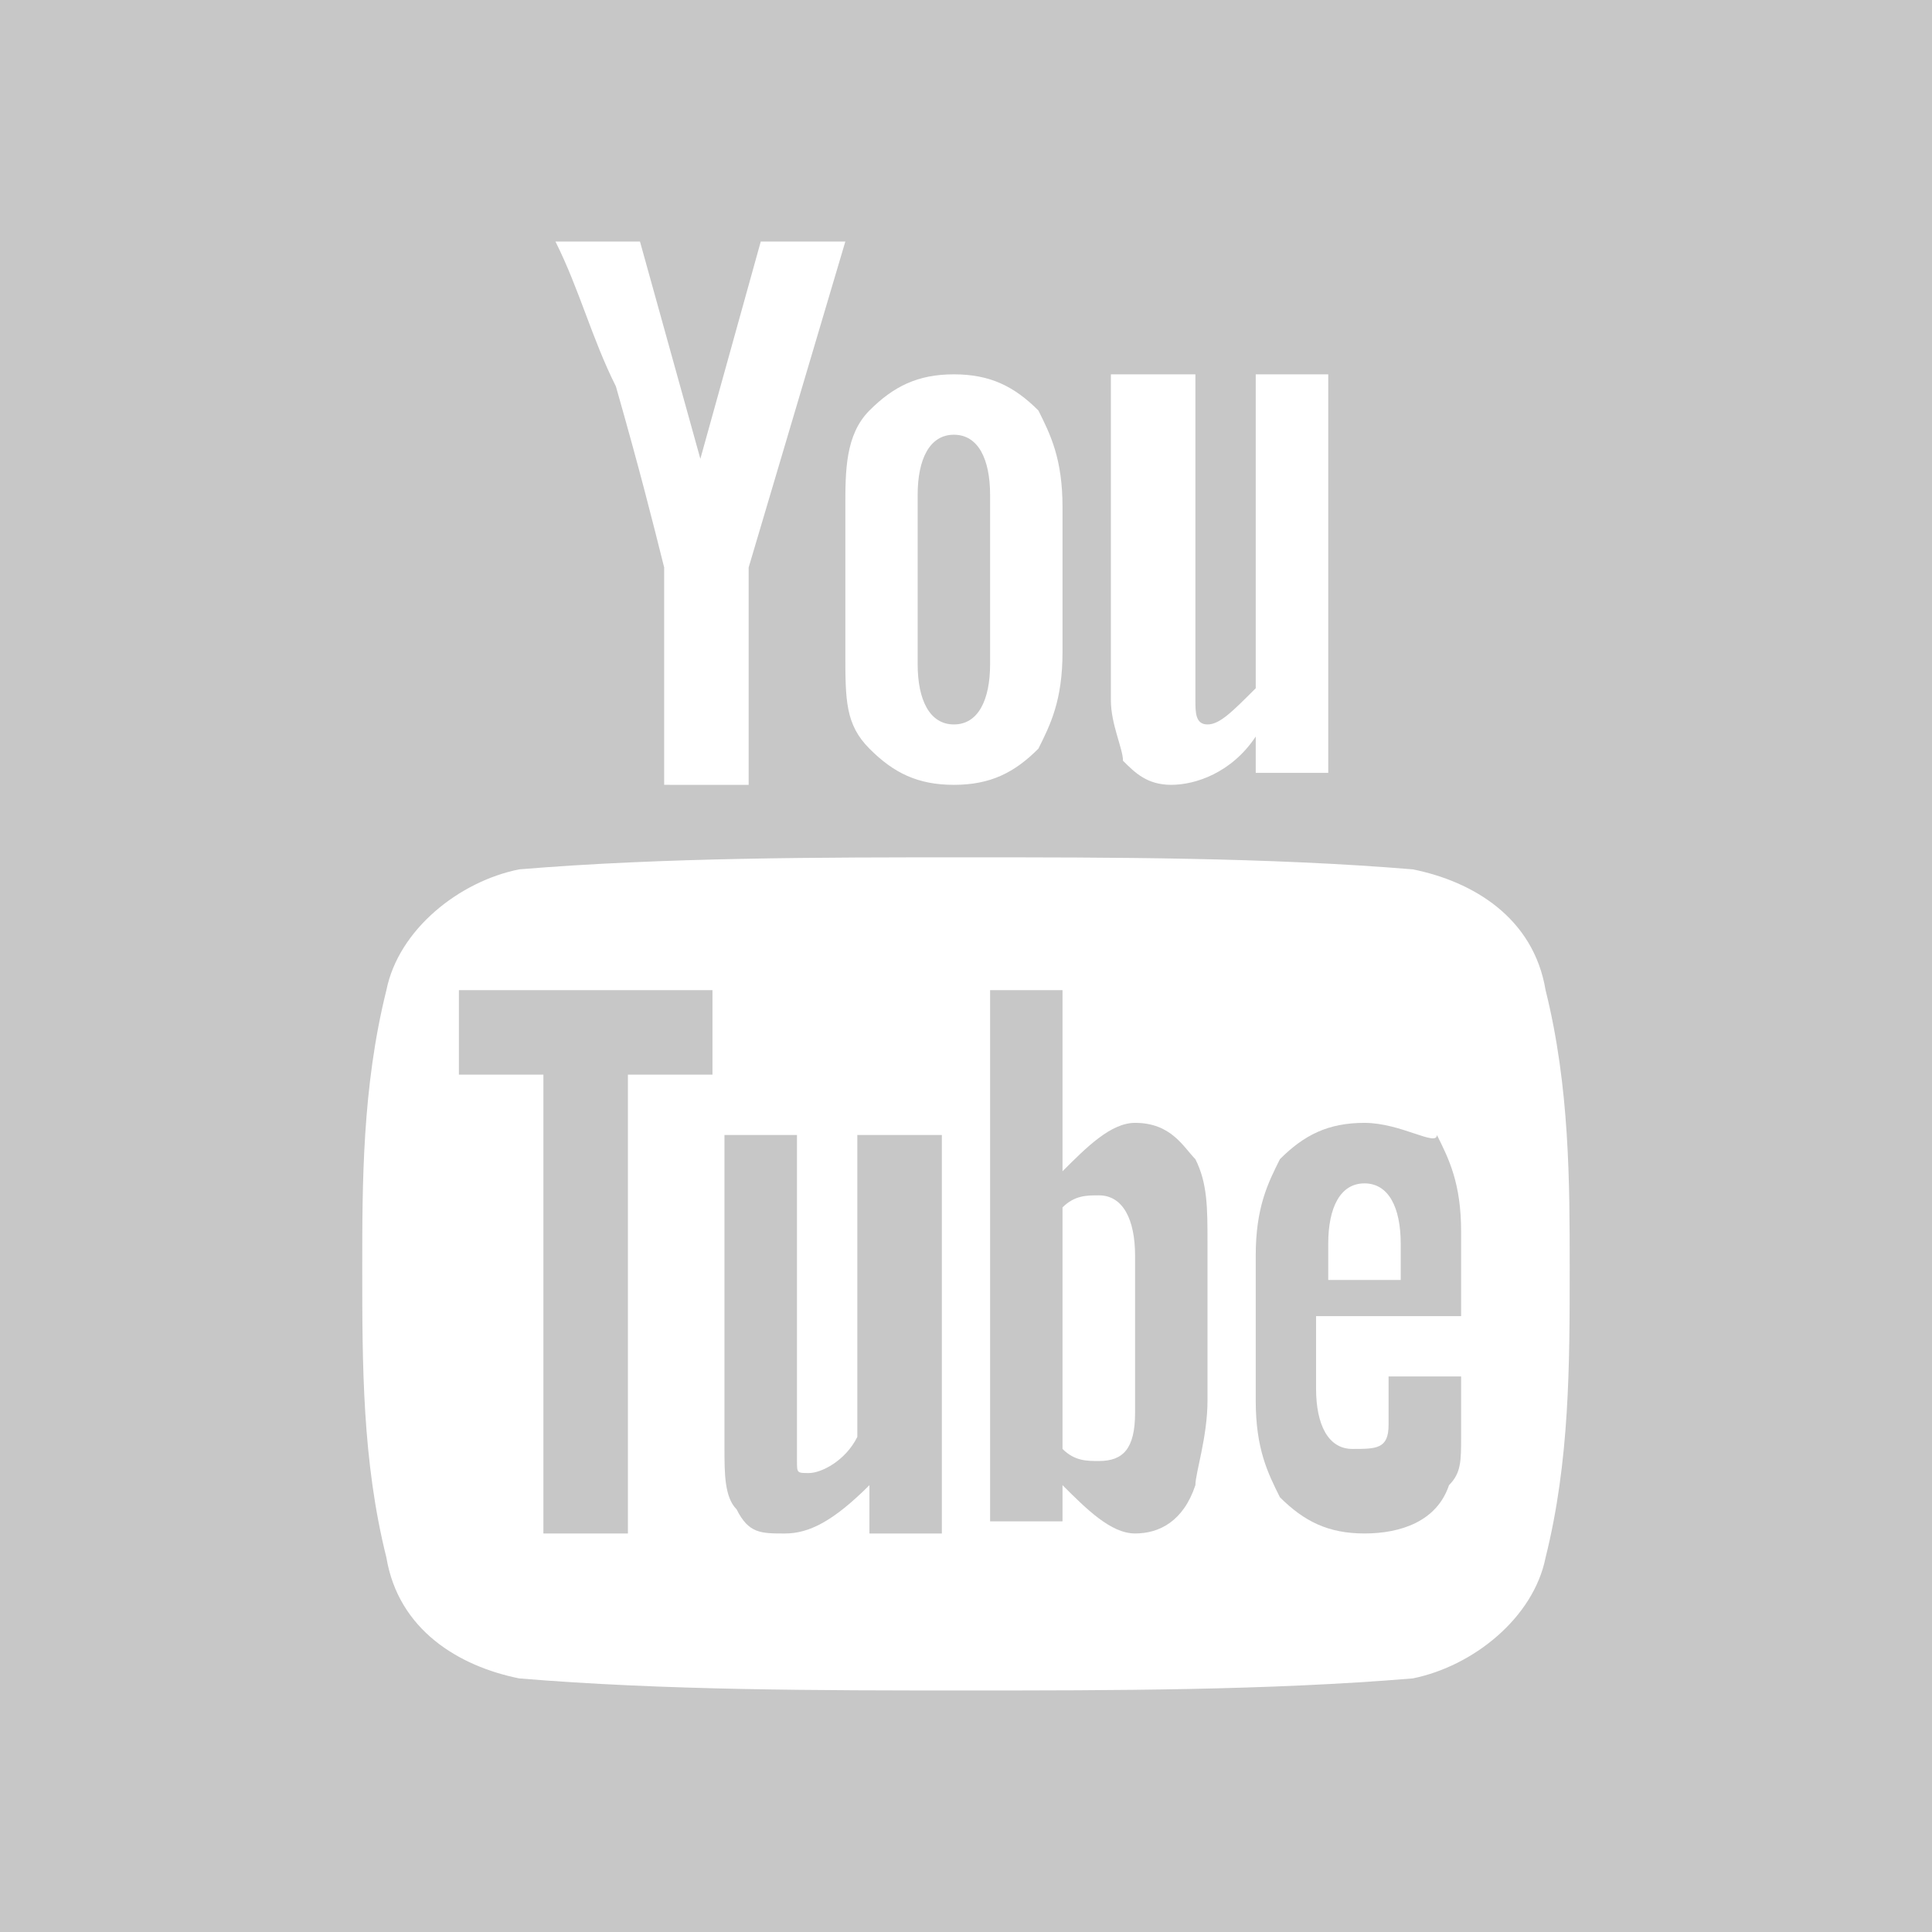 <?xml version="1.0" encoding="utf-8"?>
<!-- Generator: Adobe Illustrator 14.0.0, SVG Export Plug-In . SVG Version: 6.00 Build 43363)  -->
<!DOCTYPE svg PUBLIC "-//W3C//DTD SVG 1.1//EN" "http://www.w3.org/Graphics/SVG/1.1/DTD/svg11.dtd">
<svg version="1.1" xmlns="http://www.w3.org/2000/svg" xmlns:xlink="http://www.w3.org/1999/xlink" x="0px" y="0px" width="256px"
	 height="256px" viewBox="0 0 256 256" enable-background="new 0 0 256 256" xml:space="preserve">
<g id="Livello_1" display="none">
	<path display="inline" fill="#C7C7C7" d="M249.457,0H6.546H0v6.225v243.561V256h6.546h242.911H256v-6.215V6.225V0H249.457z
		 M212.598,103.383l-1.355,32.473h-33.294v90.393h-33.847v-90.393h-23.475v-32.473h23.475V75.498c0-5.401,0.91-10.736,2.738-15.96
		c1.816-5.231,4.59-9.872,8.326-13.937c3.711-4.049,8.453-7.211,14.186-9.466c5.73-2.26,12.602-3.123,20.604-2.567
		c2.553,0,5.092,0.092,7.639,0.271c2.187,0.178,4.59,0.304,7.23,0.387c2.646,0.102,5.23,0.327,7.773,0.697l-0.807,30.303h-20.465
		c-5.83-0.181-9.503,1.037-11.061,3.647c-1.551,2.611-2.317,6.189-2.317,10.682v23.828H212.598z"/>
</g>
<g id="Livello_3" display="none">
	<g display="inline">
		<polygon fill="#C7C7C7" points="252.396,0 3.604,0 0,0 0,3.646 0,252.336 0,256 3.604,256 252.396,256 256,256 256,252.336 
			256,3.646 256,0 		"/>
		<path fill="#FFFFFF" d="M205.48,45.5H78.857c-4.145,0-7.512,3.334-7.512,7.398v31.613h97.301c1.021,0,1.854,0.809,1.854,1.809
			v70.605h15.82l26.672,26.215V52.898C212.992,48.834,209.62,45.5,205.48,45.5L205.48,45.5z"/>
		<polygon fill="#FFFFFF" points="65.668,90.08 43.004,90.08 43.004,208.223 69.684,181.994 164.838,181.994 164.838,90.08 		"/>
	</g>
</g>
<g id="Livello_4" display="none">
	<path display="inline" fill="#C7C7C7" d="M177.752,117.126h16.046v69.05c0,4.209-3.408,7.63-7.629,7.63H69.831
		c-4.216,0-7.641-3.421-7.641-7.63v-69.05h16.062c-0.764,3.513-1.182,7.146-1.182,10.876c0,28.127,22.796,50.923,50.932,50.923
		c28.127,0,50.916-22.796,50.916-50.923C178.918,124.273,178.512,120.64,177.752,117.126L177.752,117.126z M128.002,162.306
		c18.938,0,34.311-15.361,34.311-34.303c0-18.949-15.372-34.307-34.311-34.307c-18.946,0-34.311,15.357-34.311,34.307
		C93.691,146.944,109.056,162.306,128.002,162.306L128.002,162.306z M169.099,92.772h13.063c3.834,0,6.939-3.097,6.939-6.936V72.772
		c0-3.828-3.105-6.929-6.939-6.929h-13.063c-3.835,0-6.937,3.101-6.937,6.929v13.064C162.162,89.675,165.264,92.772,169.099,92.772
		L169.099,92.772z M256,0v256H0V0H256z M209.529,67.037c0-11.361-9.205-20.571-20.566-20.571H67.029
		c-11.356,0-20.558,9.209-20.558,20.571v121.937c0,11.36,9.201,20.578,20.558,20.578h121.934c11.361,0,20.566-9.218,20.566-20.578
		V67.037z M209.529,67.037"/>
</g>
<g id="Livello_5">
	<g>
		<path fill="#C7C7C7" d="M126.398,95.992c3.199,0,4.795-3.2,4.795-8.007V65.588c0-4.792-1.596-7.985-4.795-7.985
			c-3.195,0-4.804,3.193-4.804,7.985v22.397C121.595,92.792,123.203,95.992,126.398,95.992L126.398,95.992z M126.398,95.992"/>
		<path fill="#C7C7C7" d="M113.6,190.395c-1.588,3.199-4.796,4.791-6.404,4.791c-1.592,0-1.592,0-1.592-1.592v-43.205h-9.607v41.604
			c0,3.193,0,6.403,1.604,7.998c1.6,3.203,3.204,3.203,6.399,3.203s6.396-1.605,11.203-6.401v6.401h9.596v-52.805H113.6V190.395z
			 M113.6,190.395"/>
		<path fill="#C7C7C7" d="M60.807,142.395h11.195v60.799h11.199v-60.799h11.203v-11.195H60.807V142.395z M60.807,142.395"/>
		<path fill="#C7C7C7" d="M150.404,148.785c-3.207,0-6.407,3.205-9.615,6.413v-23.999h-9.596v70.389h9.596v-4.796
			c3.208,3.198,6.408,6.401,9.615,6.401c3.203,0,6.399-1.605,7.992-6.401c0-1.606,1.604-6.397,1.604-11.199V164.8
			c0-4.813,0-7.997-1.604-11.201C156.804,151.99,155.2,148.785,150.404,148.785L150.404,148.785z M150.404,187.19
			c0,4.802-1.604,6.403-4.8,6.403c-1.607,0-3.208,0-4.815-1.602v-32.006c1.607-1.596,3.208-1.596,4.815-1.596
			c3.196,0,4.8,3.193,4.8,8.005V187.19z M150.404,187.19"/>
		<path fill="#C7C7C7" d="M180.798,148.785c-4.8,0-8.003,1.604-11.203,4.813c-1.6,3.204-3.204,6.388-3.204,12.797v19.197
			c0,6.399,1.604,9.593,3.204,12.803c3.2,3.192,6.403,4.798,11.203,4.798c4.804,0,9.6-1.605,11.203-6.401
			c1.604-1.606,1.604-3.198,1.604-6.397v-8.004h-9.611v6.4c0,3.201-1.6,3.201-4.8,3.201c-3.196,0-4.808-3.201-4.808-8.002v-9.594
			h19.219v-11.197c0-6.396-1.604-9.601-3.208-12.811C190.397,151.99,185.602,148.785,180.798,148.785L180.798,148.785z
			 M185.602,169.6h-9.604v-4.8c0-4.813,1.604-7.997,4.8-7.997s4.804,3.184,4.804,7.997V169.6z M185.602,169.6"/>
		<path fill="#C7C7C7" d="M0,0v256h256V0H0z M148.801,49.601h9.596v43.191c0,1.596,0,3.2,1.604,3.2c1.6,0,3.199-1.604,6.391-4.798
			V49.601h9.607v52.805h-9.607v-4.813c-3.191,4.813-7.994,6.402-11.19,6.402s-4.796-1.588-6.399-3.192
			c0-1.604-1.604-4.81-1.604-8.01V49.601H148.801z M112.012,67.194c0-4.81,0-9.591,3.191-12.801
			c3.195-3.192,6.392-4.792,11.195-4.792c4.795,0,8.003,1.6,11.195,4.792c1.604,3.21,3.195,6.404,3.195,12.801v19.195
			c0,6.404-1.592,9.604-3.195,12.81c-3.192,3.208-6.4,4.796-11.195,4.796c-4.804,0-8-1.588-11.195-4.796
			c-3.191-3.206-3.191-6.406-3.191-12.81V67.194z M84.801,32.004l8,28.792l8.004-28.792h11.207L99.2,75.191v28.803H88.006V75.191
			c-1.604-6.397-3.205-12.807-6.396-23.991c-3.207-6.397-4.811-12.805-8.011-19.197H84.801z M204.797,206.385
			c-1.6,8.004-9.611,14.402-17.604,16.014c-19.198,1.598-39.996,1.598-59.195,1.598c-19.194,0-39.992,0-59.195-1.598
			c-7.996-1.611-15.999-6.412-17.603-16.014C48,193.594,48,180.787,48,168.004c0-11.201,0-24.001,3.2-36.805
			c1.604-8.001,9.606-14.404,17.603-16.006c19.203-1.592,40.001-1.592,59.195-1.592c19.199,0,39.997,0,59.195,1.592
			c7.992,1.602,16.004,6.404,17.604,16.006c3.195,12.804,3.195,25.604,3.195,36.805
			C207.992,180.787,207.992,193.594,204.797,206.385L204.797,206.385z M204.797,206.385"/>
	</g>
</g>
<g id="Livello_6" display="none">
	<path display="inline" fill-rule="evenodd" clip-rule="evenodd" fill="#C7C7C7" d="M0,0v256h256V0H0z M198.463,91.858
		c0.084,1.549,0.107,3.112,0.107,4.703c0,48.039-36.566,103.446-103.451,103.446c-20.535,0-39.656-6.023-55.738-16.338
		c2.846,0.338,5.738,0.506,8.67,0.506c17.027,0,32.713-5.801,45.17-15.563c-15.934-0.29-29.352-10.804-33.982-25.255
		c2.219,0.429,4.5,0.659,6.846,0.659c3.314,0,6.537-0.438,9.576-1.261c-16.619-3.342-29.166-18.046-29.166-35.663
		c0-0.159,0-0.311,0-0.467c4.906,2.731,10.518,4.366,16.477,4.551c-9.758-6.514-16.178-17.634-16.178-30.266
		c0-6.662,1.797-12.901,4.926-18.282c17.928,22.018,44.725,36.488,74.947,37.998c-0.627-2.657-0.945-5.442-0.945-8.293
		c0-20.071,16.279-36.347,36.361-36.347c10.459,0,19.905,4.421,26.537,11.477c8.288-1.625,16.071-4.657,23.094-8.819
		c-2.715,8.475-8.484,15.605-15.992,20.109c7.365-0.873,14.373-2.824,20.891-5.724C211.732,80.324,205.569,86.724,198.463,91.858
		L198.463,91.858z M198.463,91.858"/>
</g>
</svg>
